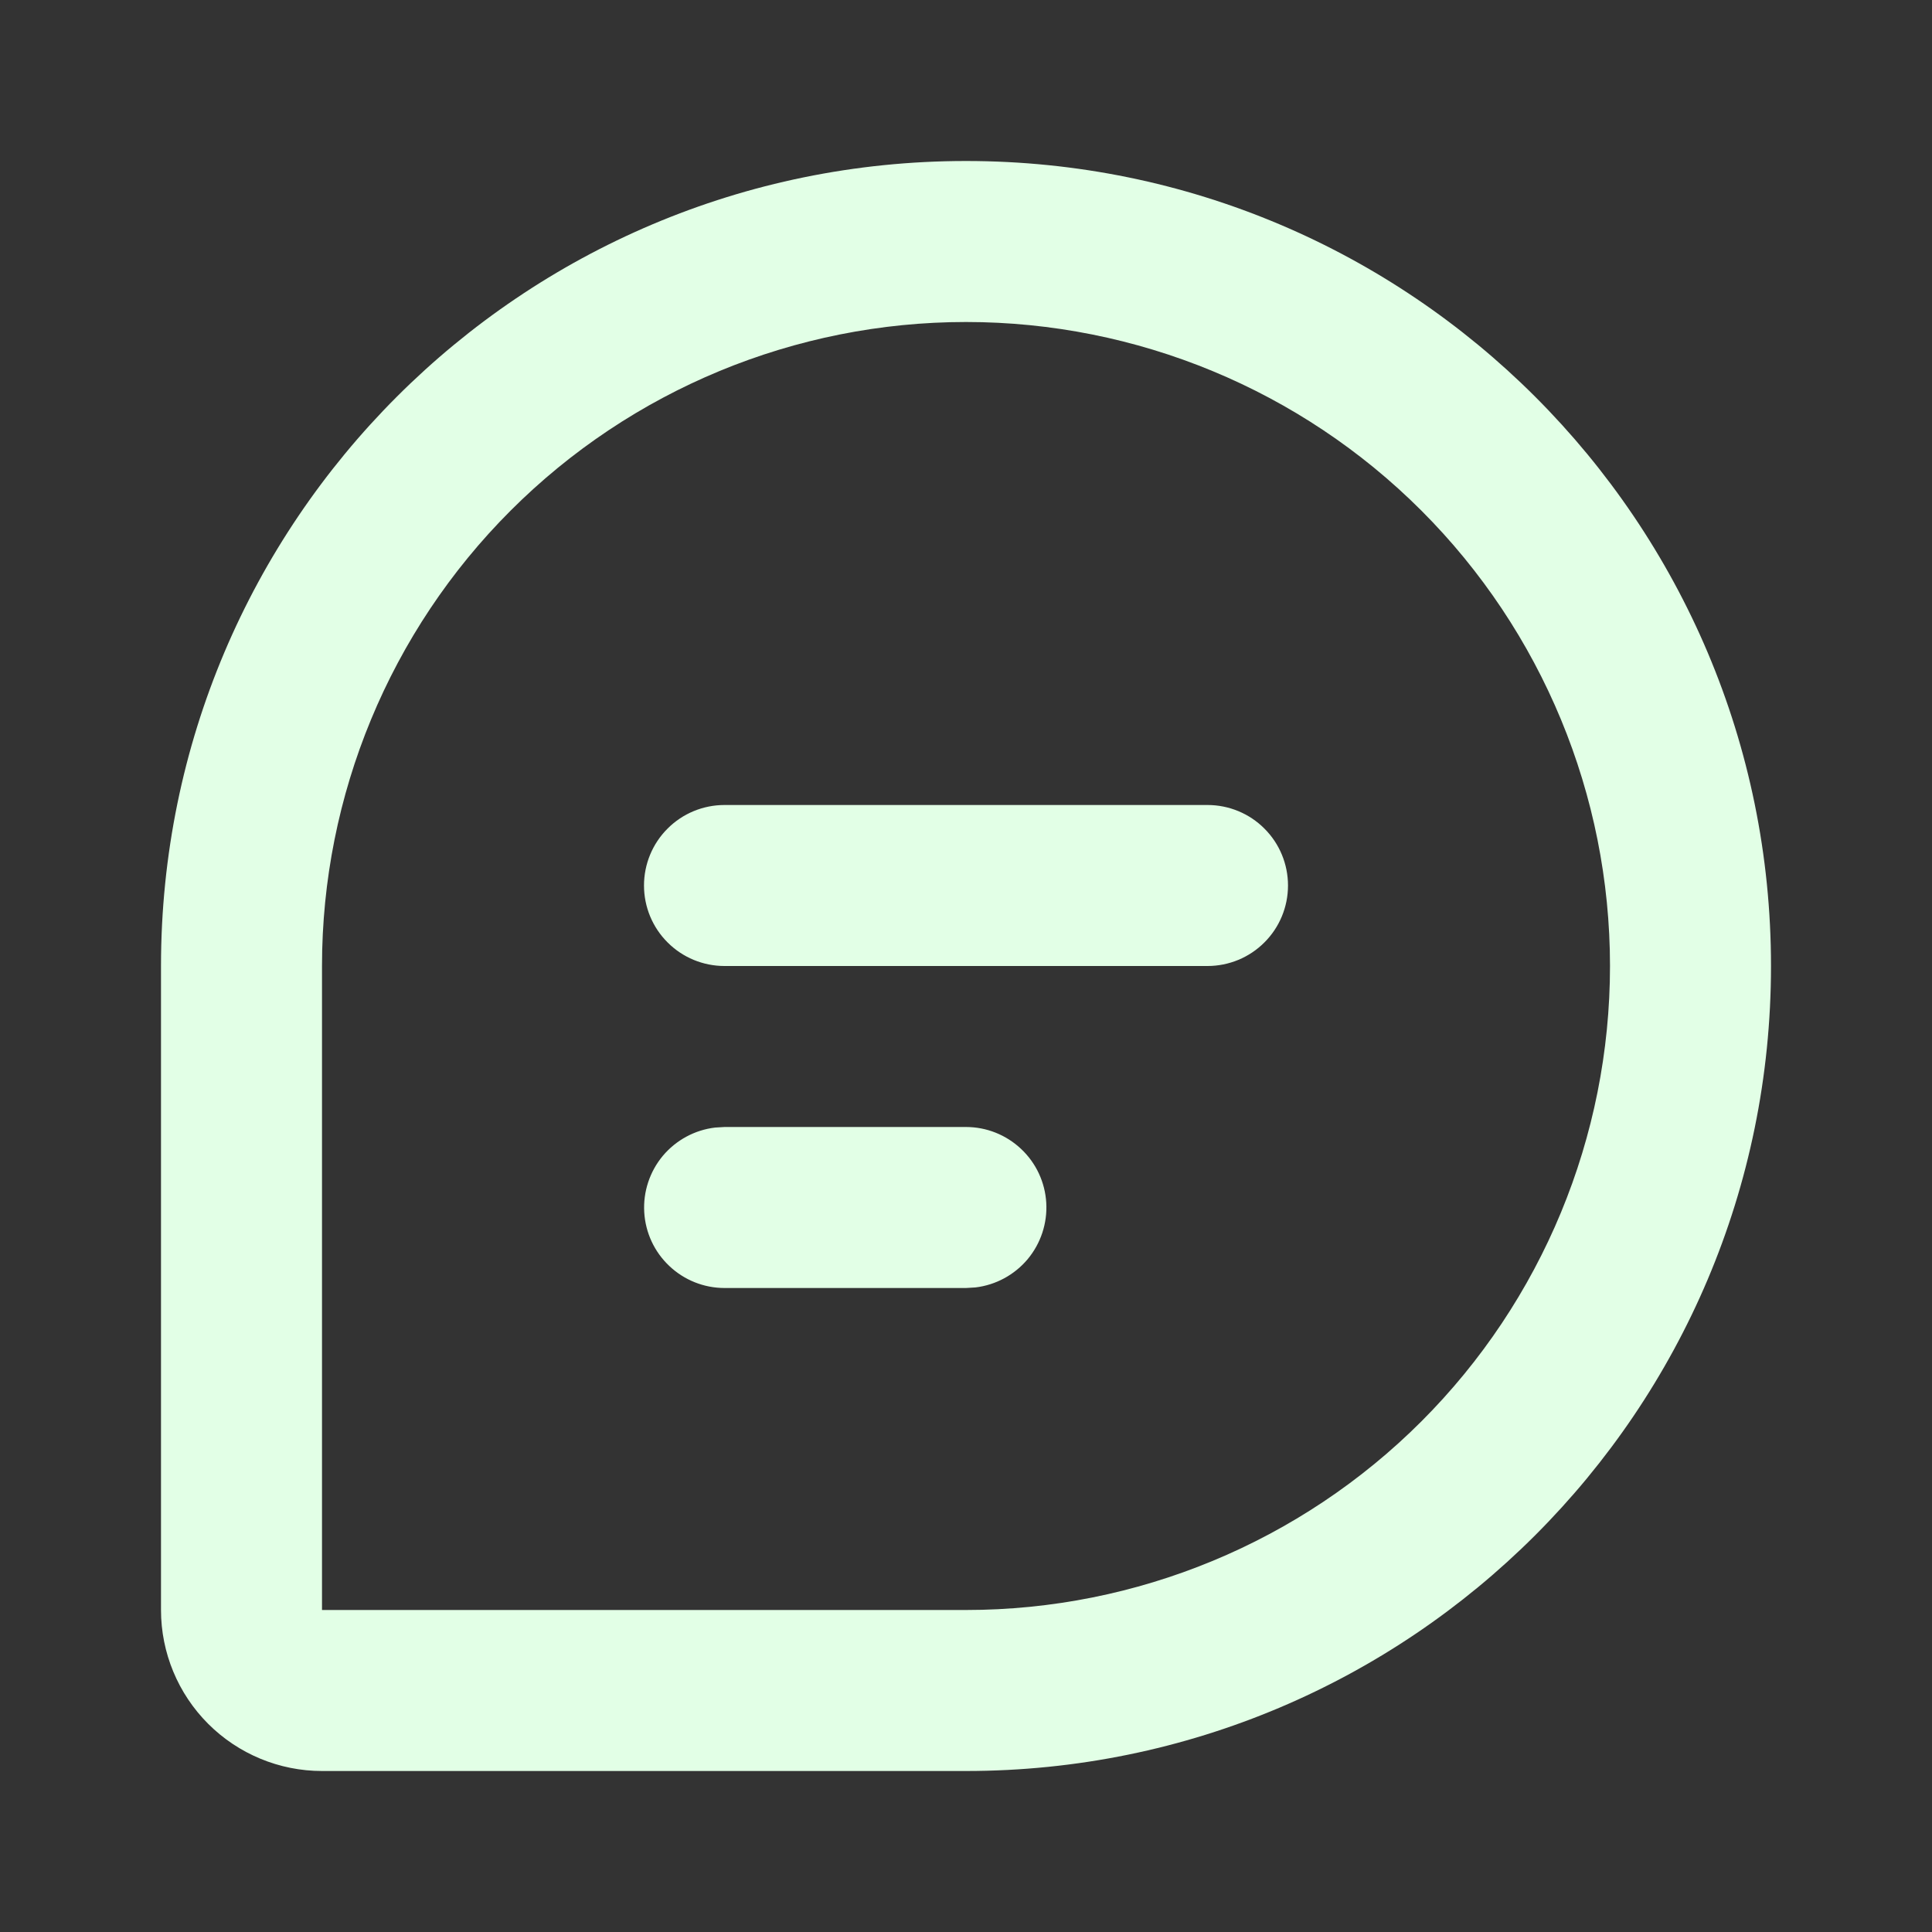 <svg width="24" height="24" viewBox="0 0 24 24" fill="none" xmlns="http://www.w3.org/2000/svg">
<rect x="0" y="0" width="24" height="24" fill="#333333" stroke="none"/>
<path d="M12 2C17.523 2 22 6.477 22 12C22 17.523 17.523 22 12 22H4C3.47 22 2.961 21.789 2.586 21.414C2.211 21.039 2 20.53 2 20V12C2 6.477 6.477 2 12 2ZM12 4C9.878 4 7.843 4.843 6.343 6.343C4.843 7.843 4 9.878 4 12V20H12C14.122 20 16.157 19.157 17.657 17.657C19.157 16.157 20 14.122 20 12C20 9.878 19.157 7.843 17.657 6.343C16.157 4.843 14.122 4 12 4ZM12 14C12.255 14 12.5 14.098 12.685 14.273C12.871 14.448 12.982 14.687 12.997 14.941C13.012 15.196 12.929 15.446 12.766 15.642C12.602 15.837 12.37 15.963 12.117 15.993L12 16H9C8.745 16 8.5 15.902 8.315 15.727C8.129 15.552 8.018 15.313 8.003 15.059C7.988 14.804 8.071 14.554 8.234 14.358C8.398 14.163 8.63 14.037 8.883 14.007L9 14H12ZM15 10C15.265 10 15.52 10.105 15.707 10.293C15.895 10.48 16 10.735 16 11C16 11.265 15.895 11.52 15.707 11.707C15.52 11.895 15.265 12 15 12H9C8.735 12 8.48 11.895 8.293 11.707C8.105 11.52 8 11.265 8 11C8 10.735 8.105 10.48 8.293 10.293C8.48 10.105 8.735 10 9 10H15Z" fill="#E2FFE6"/>
</svg>
